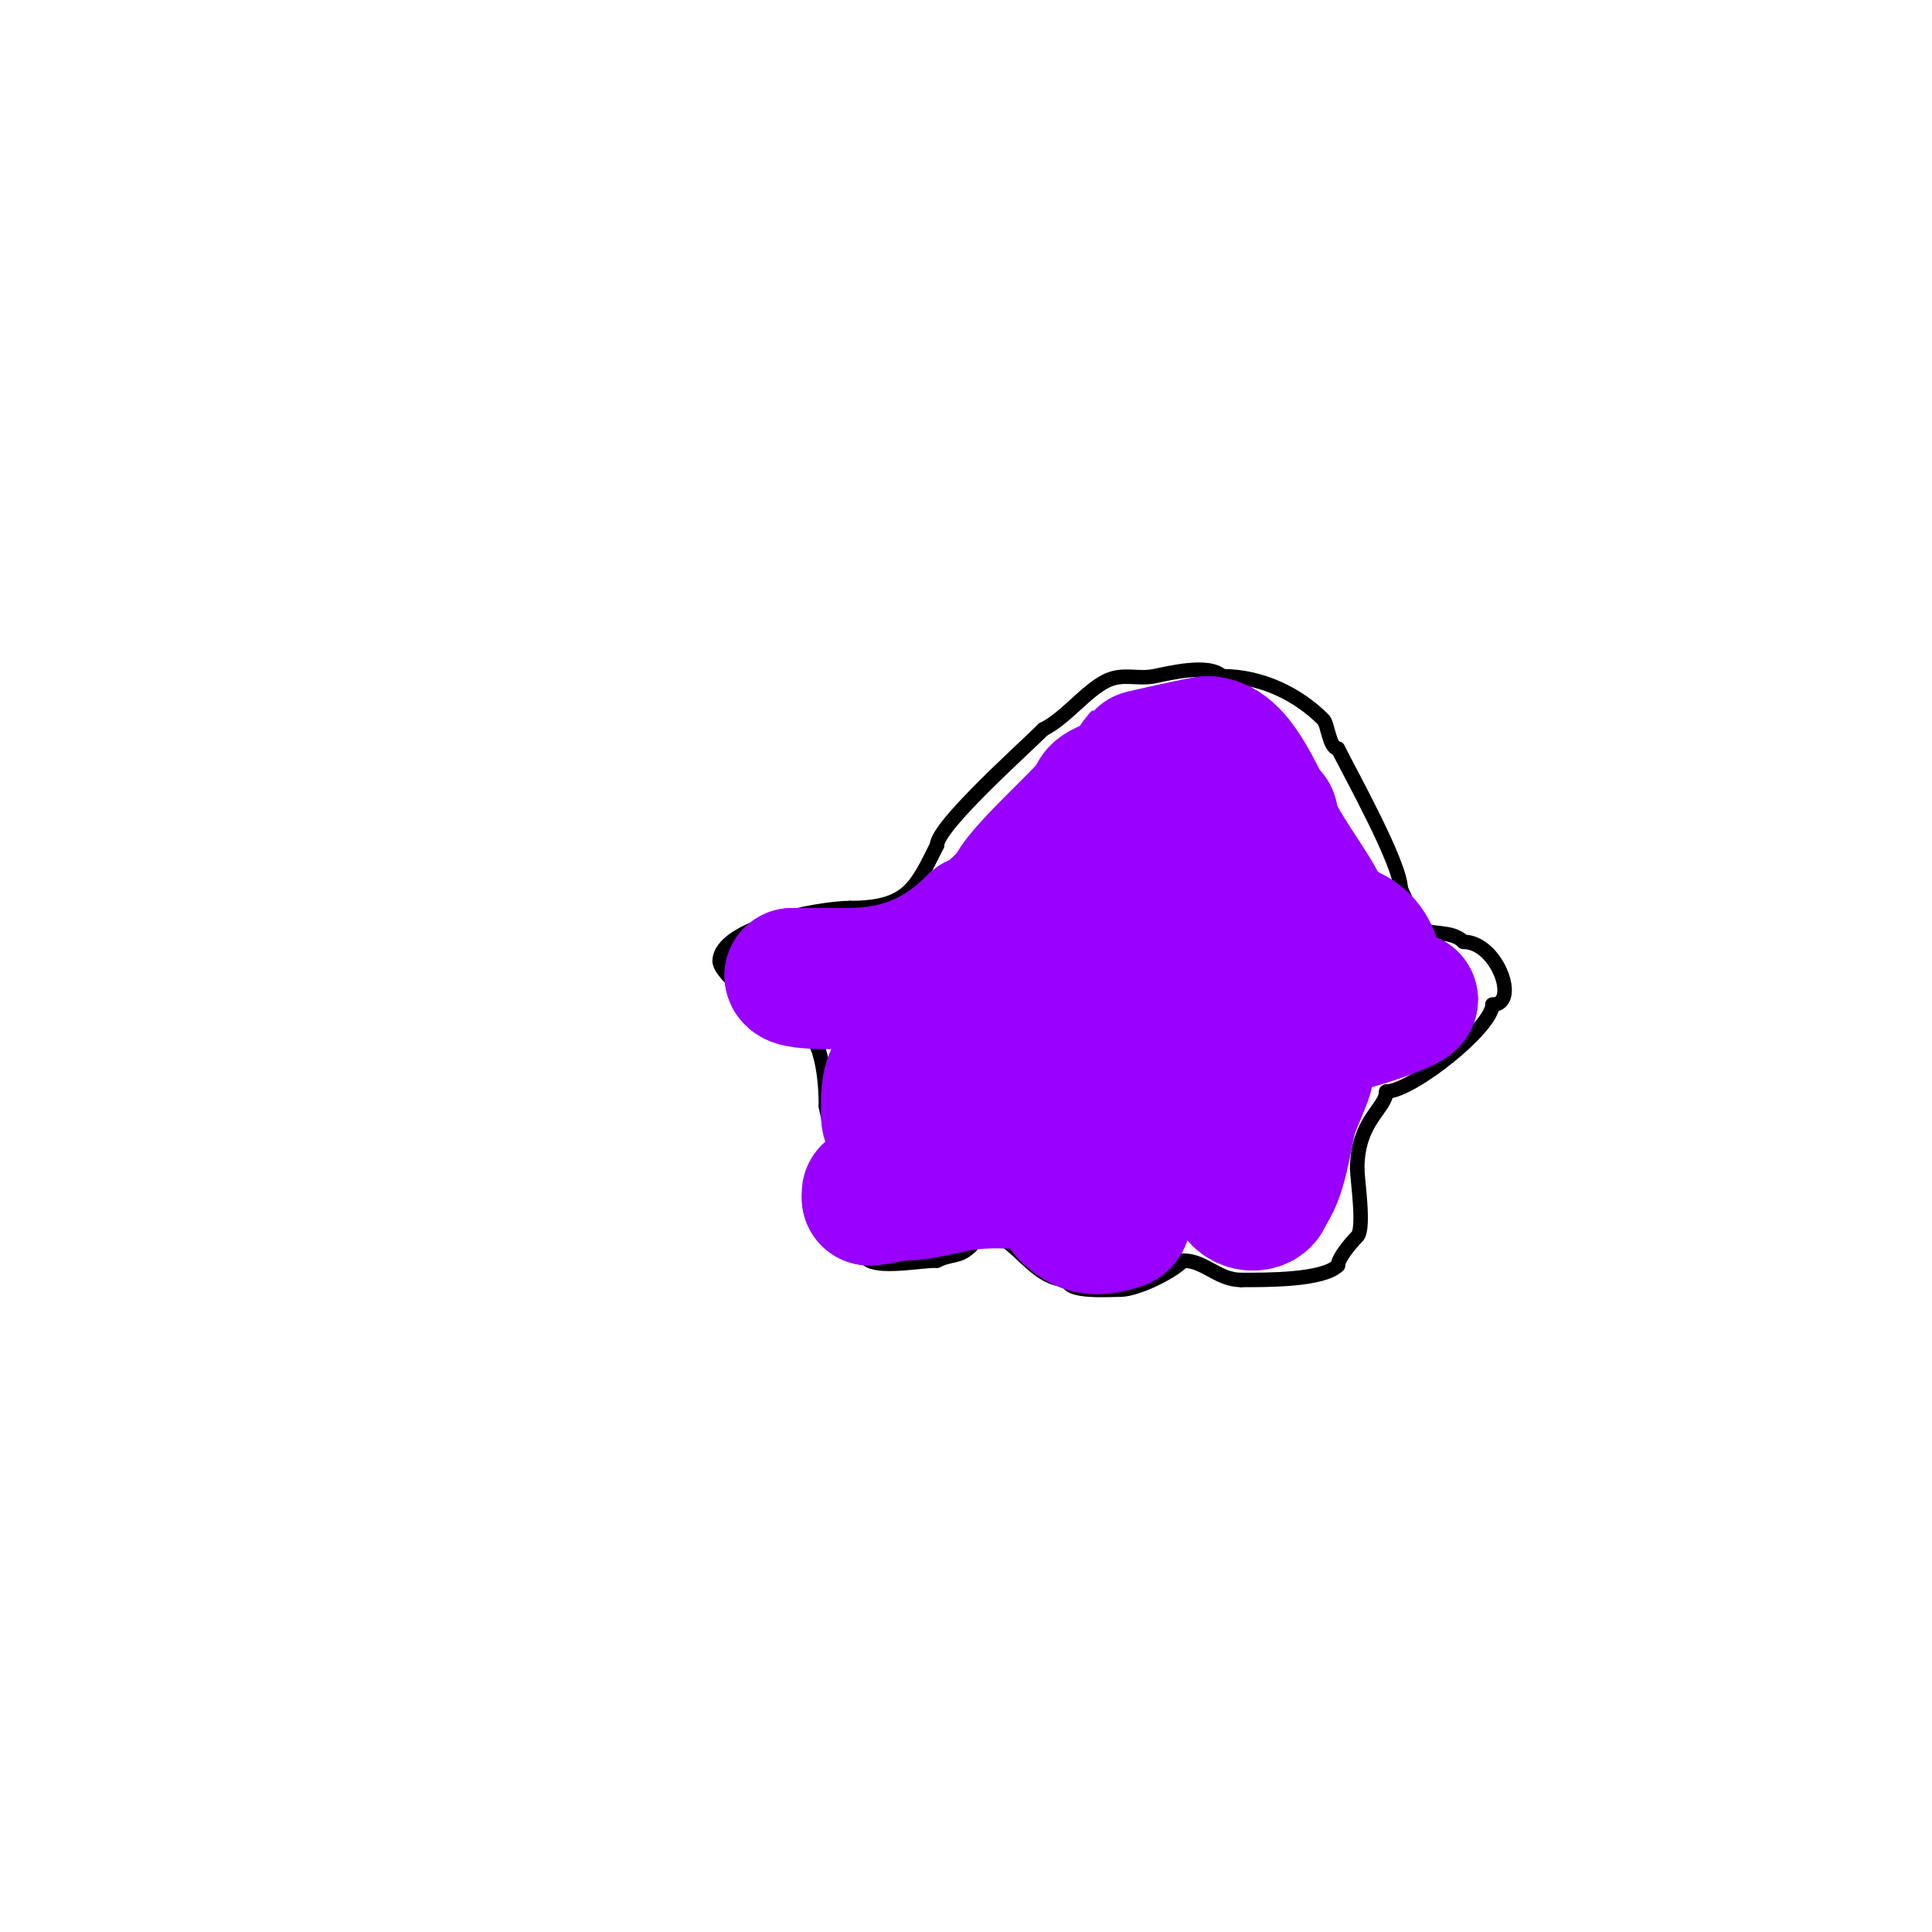 <svg viewBox='0 0 400 400' version='1.1' xmlns='http://www.w3.org/2000/svg' xmlns:xlink='http://www.w3.org/1999/xlink'><g fill='none' stroke='#000000' stroke-width='3' stroke-linecap='round' stroke-linejoin='round'><path d='M172,247c-1.739,0 1.294,8.294 3,10'/><path d='M175,257c0.831,0 3.283,3.141 5,4c3.009,1.505 10.36,0 14,0'/><path d='M194,261c2.942,-1.471 4.588,-0.588 7,-3'/><path d='M201,258c0,-1.685 0.464,-3 2,-3'/><path d='M203,255c7.148,0 10.449,10 18,10'/><path d='M221,265c0,2.662 8.403,2 11,2'/><path d='M232,267c3.206,0 10.381,-3.381 13,-6'/><path d='M245,261c4.426,0 7.131,4 12,4'/><path d='M257,265c5.15,0 16.912,0.088 20,-3'/><path d='M277,262c0,-1.465 2.656,-4.656 4,-6c1.593,-1.593 0,-11.872 0,-14'/><path d='M281,242c0,-10 6,-12.514 6,-16'/><path d='M287,226c5.288,0 22,-13.304 22,-18'/><path d='M309,208c5.642,0 0.997,-13 -6,-13'/><path d='M303,195c-2.606,-2.606 -7.166,-1.166 -9,-3c-1.466,-1.466 -2.699,-5.399 -4,-8'/><path d='M290,184c0,-5.158 -10.354,-23.708 -13,-29'/><path d='M277,155c-1.76,0 -2.097,-5.097 -3,-6c-5.358,-5.358 -12.906,-9 -21,-9'/><path d='M253,140c-2.711,-2.711 -11.1,-0.58 -14,0c-3.497,0.699 -6.561,-0.72 -10,1c-4.268,2.134 -8.338,7.669 -13,10'/><path d='M216,151c-4.159,4.159 -22,20.048 -22,24'/><path d='M194,175c-4.346,8.692 -6.001,13 -18,13'/><path d='M176,188c-6.448,0 -27,3.948 -27,11'/><path d='M149,199c0,3.315 14.549,14 16,14'/><path d='M165,213c5.446,0 6,11.736 6,16'/><path d='M171,229c0,1.284 2.637,8.363 1,10c-0.608,0.608 -2,3.042 -2,4'/><path d='M170,243c0,2.333 0,4.667 0,7'/><path d='M227,165c0,4.333 0,8.667 0,13'/><path d='M258,164c4.357,0 2,15.257 2,19'/><path d='M218,192c4.925,0 3.422,2.422 6,5'/><path d='M224,197c1.559,3.119 2.099,5 6,5'/><path d='M230,202c3.445,0 5.823,-2 11,-2'/><path d='M241,200c0,2.982 2.498,6 6,6'/><path d='M247,206c5.642,0 6.982,-6 11,-6'/><path d='M258,200c1.667,0 3.333,0 5,0'/><path d='M263,200c4.075,0 5,-1.828 5,-6'/><path d='M268,194c1.644,-1.644 0.014,-7 2,-7'/></g>
<g fill='none' stroke='#9900ff' stroke-width='3' stroke-linecap='round' stroke-linejoin='round'><path d='M181,208c4.71,0 5.055,14.25 4,19c-0.596,2.683 -3.944,9.944 -2,8c0.527,-0.527 0.667,-1.333 1,-2'/><path d='M184,233c1.831,-4.577 4.053,-11.071 7,-15c0.566,-0.754 2,-2 2,-2c0,0 -0.043,6.61 0,7c0.653,5.873 1,11.059 1,17c0,1.333 0,5.333 0,4'/><path d='M194,244c1.828,-1.828 7,-11.498 7,-14c0,-0.598 1,-2 1,-2l-1,11c0,0 8.074,-12.074 9,-13'/><path d='M210,226c5.47,-5.47 -0.309,9.691 2,12c0.619,0.619 5,-6 5,-6c0,0 0,6.428 0,7'/><path d='M217,239c1.35,-2.7 26.246,-22 28,-22c1.667,0 0,3.333 0,5'/></g>
<g fill='none' stroke='#9900ff' stroke-width='28' stroke-linecap='round' stroke-linejoin='round'><path d='M202,211c0.745,0 1,1.255 1,2c0,3.592 2.134,17.933 -2,20c-1.932,0.966 -9.597,-2 -12,-2'/><path d='M189,231c0,2.132 -5,3.63 -5,0'/><path d='M184,231c0,-4.811 -0.482,-8.759 4,-11c1.792,-0.896 8,-0.636 8,2'/><path d='M196,222c5.166,0 6.781,1.891 11,4c9.166,4.583 27.553,10 38,10'/><path d='M245,236c2.544,0 8.969,1.031 11,-1c3.671,-3.671 3.913,-8.456 9,-11'/><path d='M265,224c0,-5.665 13,-11.208 13,-12'/><path d='M278,212c2.341,0 14,-4.115 14,-5'/><path d='M292,207c-9.669,0 -5.142,-7.142 -10,-12c-2.229,-2.229 -5.569,-2.569 -8,-5'/><path d='M274,190c0,-3.501 -11,-16.321 -11,-21'/><path d='M263,169c-1.69,0 -5.987,-15 -13,-15'/><path d='M250,154c-1.094,0 -13.904,2.904 -14,3c-0.778,0.778 -2.579,4.289 -4,5c-1.328,0.664 -5,1.535 -5,3'/><path d='M227,165c0,1.755 -14.698,14.396 -17,19c-0.906,1.811 -6.408,7 -8,7'/><path d='M202,191c-8.147,8.147 -16.385,11 -27,11'/><path d='M175,202c-3.667,0 -7.333,0 -11,0'/><path d='M164,202c0,1.932 14.94,1 17,1c6.177,0 29.704,6.53 35,3c2.543,-1.695 2.989,-3.989 5,-6'/><path d='M221,200c0,-6.731 5.702,-15.702 10,-20c1.233,-1.233 1.897,-7.052 4,-6c2.801,1.4 5.068,8.671 6,11'/><path d='M241,185c2.457,3.685 2.374,7.619 3,12c0.824,5.765 -1.305,16.305 -5,20c-5.298,5.298 -20.389,-1.611 -9,-13'/><path d='M230,204c3.735,-2.49 6.954,-7.202 11,-9c3.095,-1.376 7.256,-0.256 10,-3c0.433,-0.433 2.151,-1.849 3,-1c2.69,2.69 4.169,7.169 7,10c1.321,1.321 4,2.364 4,4'/><path d='M265,205c-3.695,14.779 -9,17.78 -9,34'/><path d='M256,239c0,1.63 -0.789,6.422 0,8c1.491,2.982 6,2.502 6,0'/><path d='M262,247c2.859,-2.859 3.898,-11.593 5,-16c0.533,-2.132 4.652,-10.652 3,-9'/><path d='M270,222c-3.63,3.63 -9.618,8.496 -14,11c-8.736,4.992 -21.891,1.891 -29,9c-1.35,1.35 -1.519,3.519 -3,5'/><path d='M224,247c-1.593,0 -3,1.876 -3,4'/><path d='M221,251c3.286,3.286 5.935,3.688 11,2c1.838,-0.613 -0.246,-7 -3,-7'/><path d='M229,246c-9.498,0 -20.083,-2.653 -30,-1c-3.743,0.624 -8.17,2 -12,2'/><path d='M187,247c-2.551,0 -4.686,1 -7,1'/><path d='M180,248c0,-0.333 0,-0.667 0,-1'/></g>
</svg>